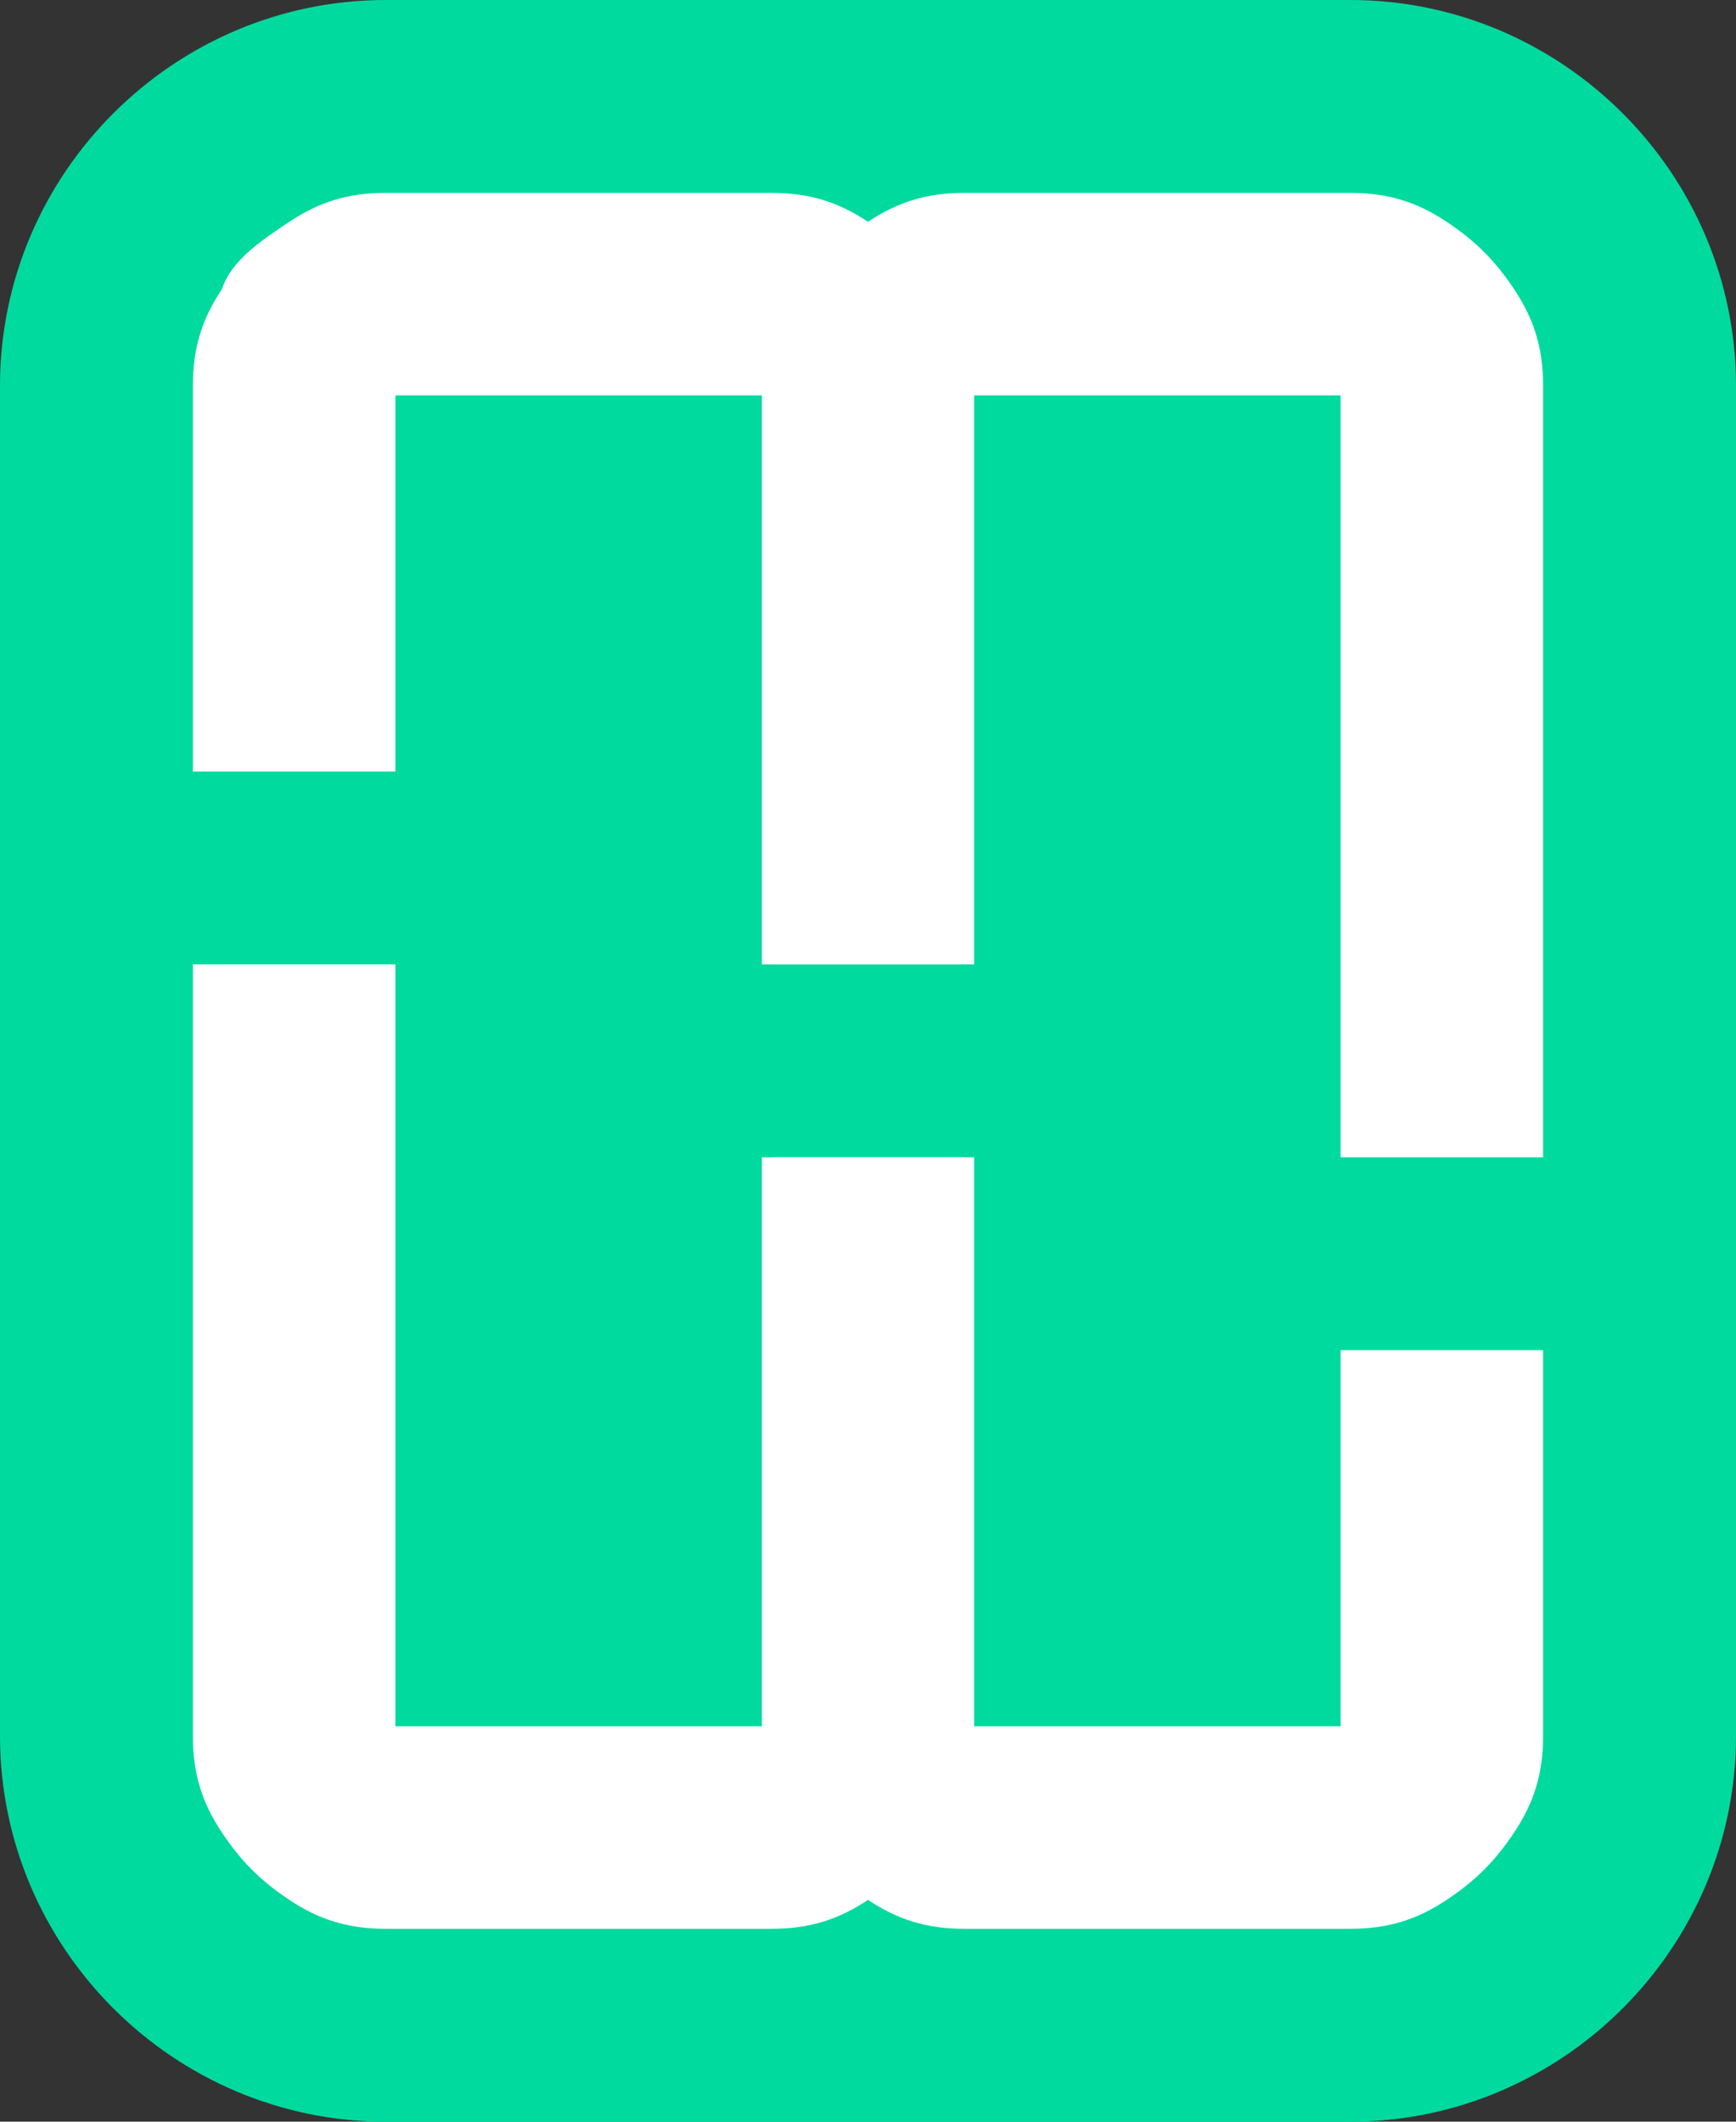 <svg xmlns="http://www.w3.org/2000/svg" version="1.1" xmlns:xlink="http://www.w3.org/1999/xlink" xmlns:svgjs="http://svgjs.dev/svgjs" width="18" height="22"><rect width="100%" height="100%" fill="#333333" stroke="none"/><svg version="1.1" id="SvgjsSvg1005" xmlns="http://www.w3.org/2000/svg" xmlns:xlink="http://www.w3.org/1999/xlink" x="0px" y="0px" viewBox="0 0 18 22" style="enable-background:new 0 0 18 22;" xml:space="preserve">
<style type="text/css">
	.st0{fill:#00DA9E;}
	.st1{fill:#FFFFFF;}
</style>
<g>
	<path class="st0" d="M4,0h10c2.2,0,4,1.8,4,4v14c0,2.2-1.8,4-4,4H4c-2.2,0-4-1.8-4-4V4C0,1.8,1.8,0,4,0z"></path>
	<path class="st1" d="M14,20c0.4,0,0.7-0.1,1-0.3s0.5-0.4,0.7-0.7c0.2-0.3,0.3-0.6,0.3-1v-4h-2.1v3.9h-3.8V12H8v6
		c0,0.4,0.1,0.7,0.3,1c0.2,0.3,0.4,0.5,0.7,0.7c0.3,0.2,0.6,0.3,1,0.3H14z"></path>
	<path class="st1" d="M4,2C3.6,2,3.3,2.1,3,2.3C2.7,2.5,2.4,2.7,2.3,3C2.1,3.3,2,3.6,2,4v4h2.1V4.1h3.8V10H10V4c0-0.4-0.1-0.7-0.3-1
		C9.6,2.7,9.3,2.5,9,2.3C8.7,2.1,8.4,2,8,2H4z"></path>
	<path class="st1" d="M8,20c0.4,0,0.7-0.1,1-0.3c0.3-0.2,0.5-0.4,0.7-0.7c0.2-0.3,0.3-0.6,0.3-1v-6H7.9v5.9H4.1V10H2v8
		c0,0.4,0.1,0.7,0.3,1c0.2,0.3,0.4,0.5,0.7,0.7S3.6,20,4,20H8z"></path>
	<path class="st1" d="M10,2C9.6,2,9.3,2.1,9,2.3C8.7,2.5,8.4,2.7,8.3,3C8.1,3.3,8,3.6,8,4v6h2.1V4.1h3.8V12H16V4
		c0-0.4-0.1-0.7-0.3-1c-0.2-0.3-0.4-0.5-0.7-0.7C14.7,2.1,14.4,2,14,2H10z"></path>
</g>
</svg><style>@media (prefers-color-scheme: light) { :root { filter: none; } }
@media (prefers-color-scheme: dark) { :root { filter: none; } }
</style></svg>